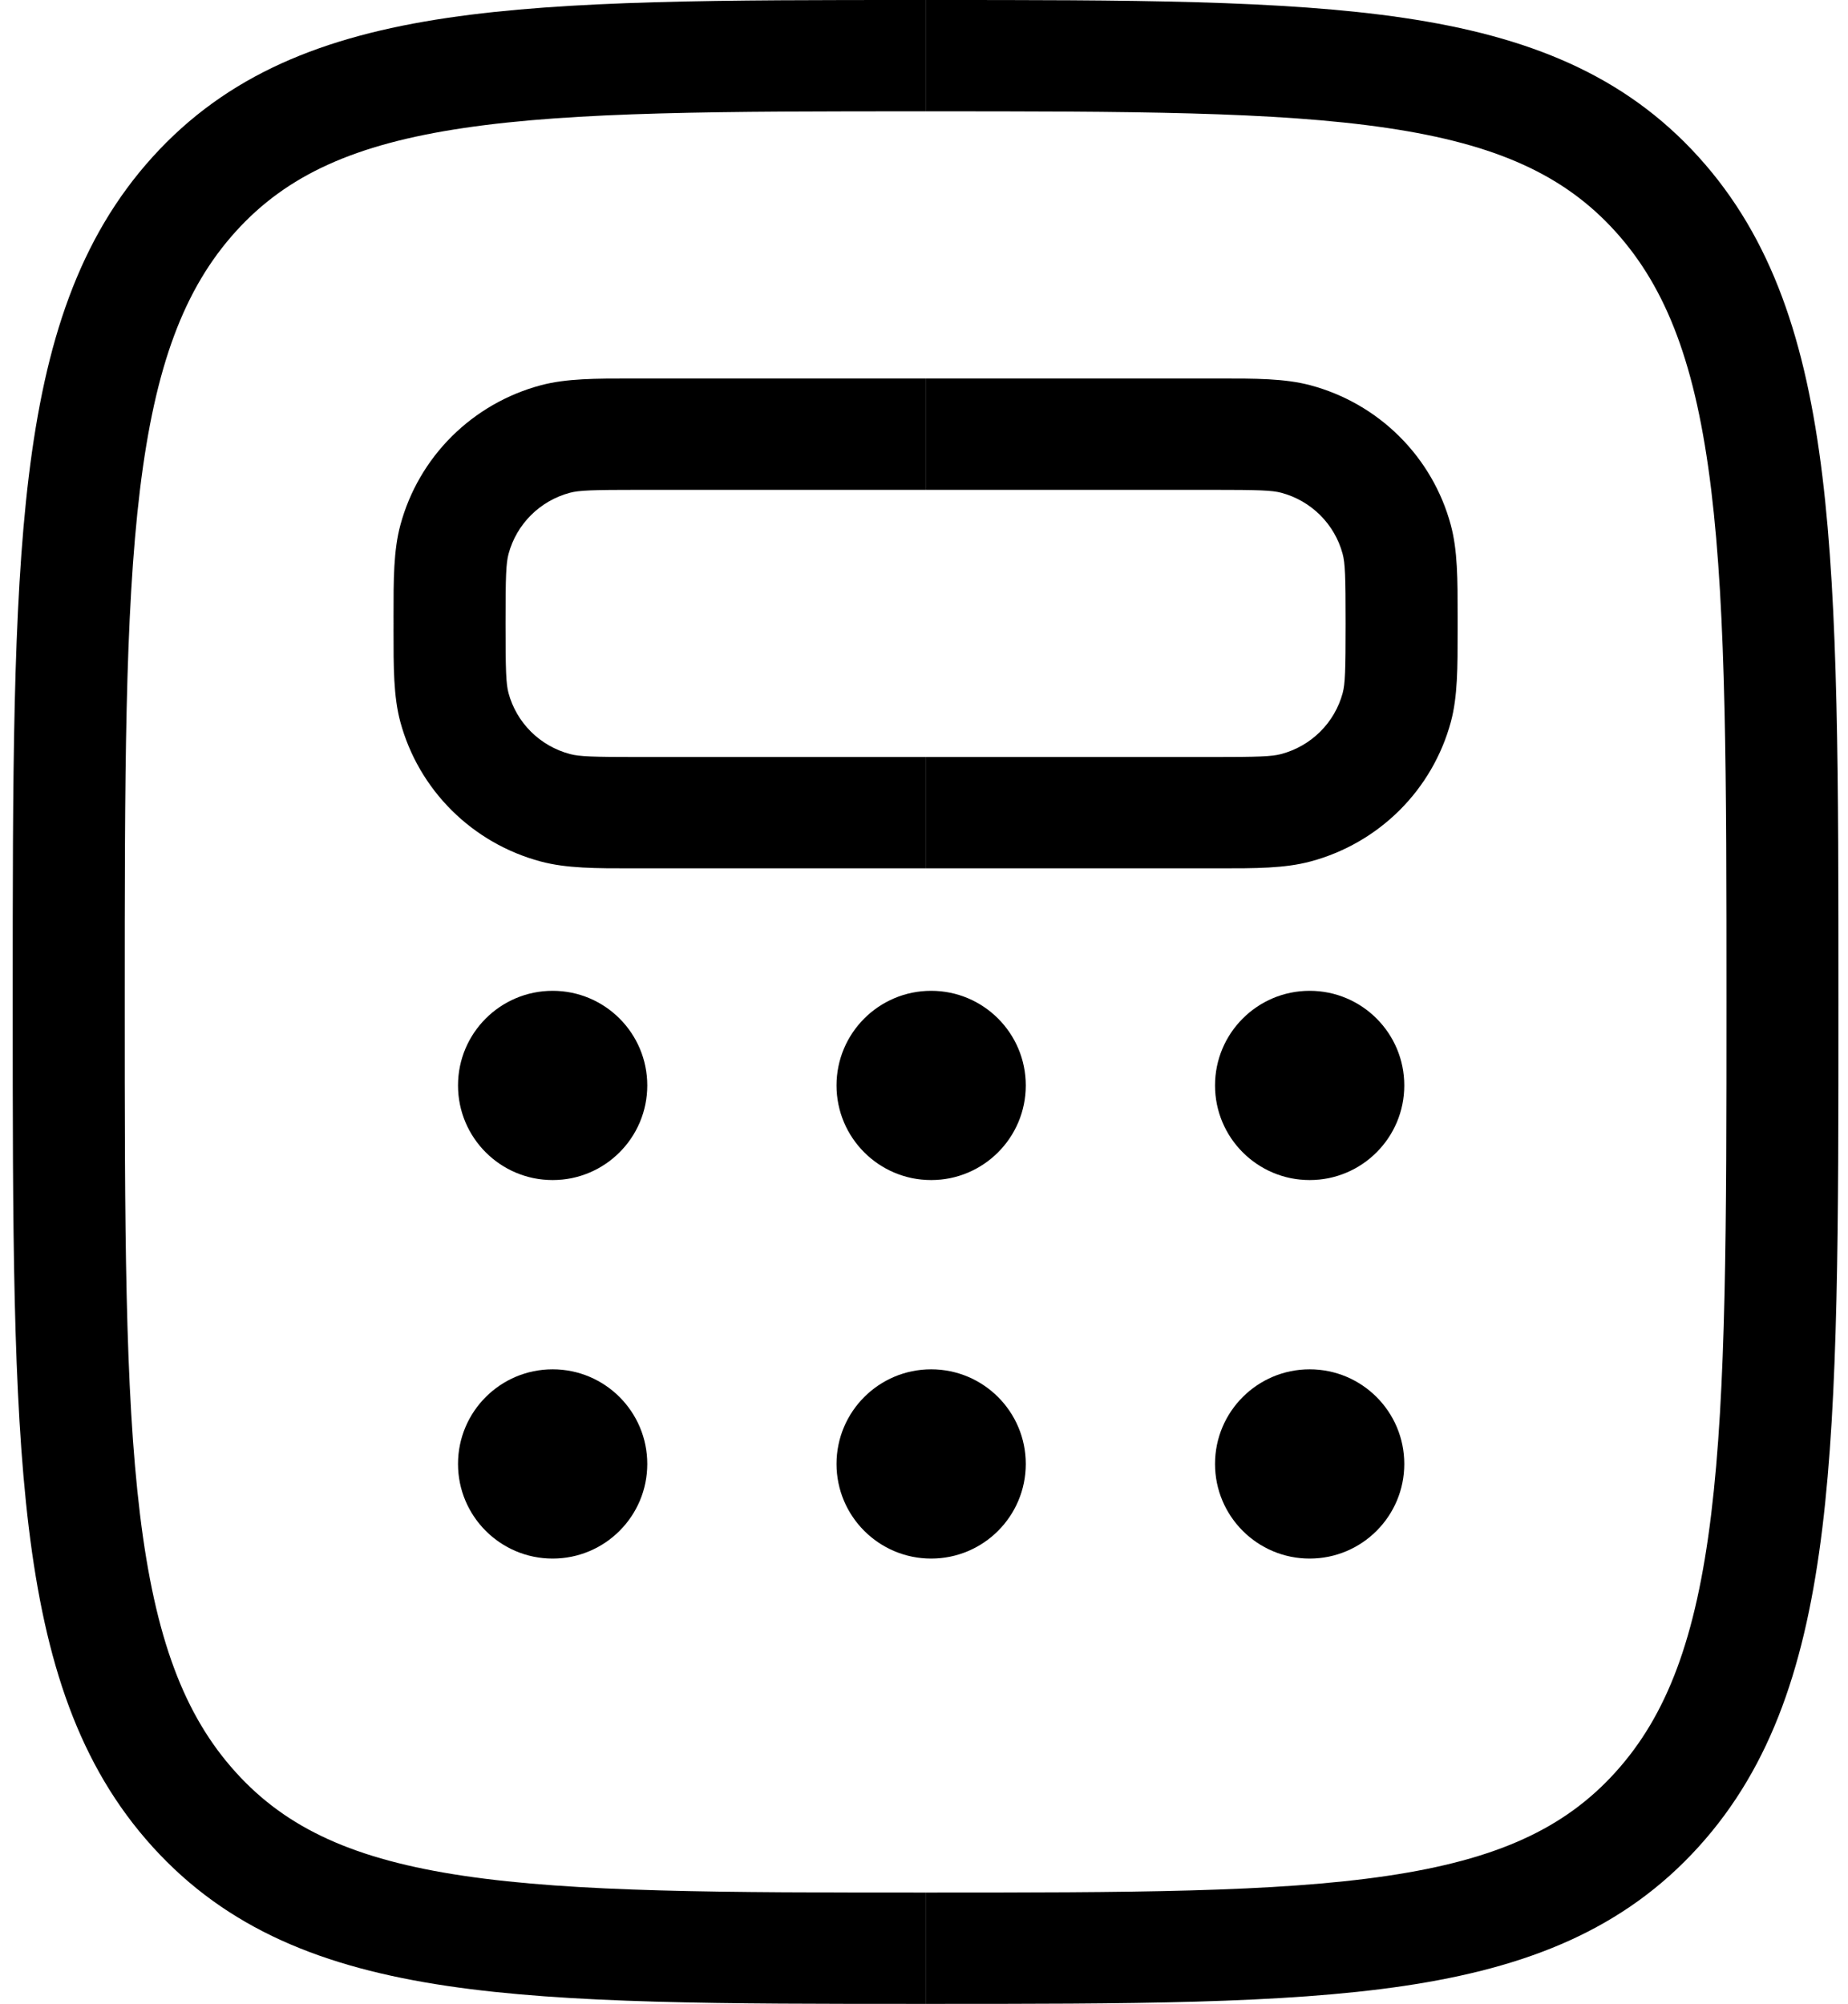 <svg width="83" height="90" viewBox="0 0 83 90" fill="none" xmlns="http://www.w3.org/2000/svg">
<path fill-rule="evenodd" clip-rule="evenodd" d="M20.087 0.804C14.516 1.63 10.201 3.351 6.853 7.05C3.539 10.711 2.027 15.363 1.294 21.383C0.571 27.32 0.571 34.956 0.571 44.824V45.176C0.571 55.044 0.571 62.682 1.294 68.618C2.027 74.638 3.539 79.29 6.854 82.947C10.202 86.645 14.516 88.367 20.086 89.194C25.512 90 32.469 90 41.358 90H41.571V85C32.423 85 25.841 84.993 20.83 84.249C15.92 83.52 12.88 82.129 10.592 79.602L10.591 79.6C8.27 77.04 6.964 73.573 6.288 68.018C5.606 62.416 5.602 55.081 5.602 45C5.602 34.919 5.606 27.585 6.288 21.983C6.964 16.429 8.27 12.959 10.592 10.394C12.88 7.867 15.92 6.477 20.829 5.749C25.841 5.005 32.423 5 41.571 5V2.70269e-06C41.489 2.70269e-06 41.406 1.98743e-06 41.324 1.27218e-06C32.452 -6.76308e-05 25.506 -0 20.087 0.804Z" fill="black"/>
<path fill-rule="evenodd" clip-rule="evenodd" d="M25.596 22.132C26.014 22.021 26.596 22 28.743 22H41.571V17H28.743C28.635 17 28.529 17 28.423 17C26.75 16.998 25.441 16.998 24.297 17.301L24.294 17.302C22.781 17.705 21.402 18.497 20.294 19.598C19.187 20.698 18.391 22.069 17.985 23.571C17.673 24.719 17.674 26.023 17.675 27.685C17.675 27.788 17.676 27.893 17.676 28C17.676 28.107 17.675 28.213 17.675 28.317C17.674 29.976 17.673 31.282 17.979 32.419L17.98 32.422C18.386 33.925 19.182 35.296 20.29 36.397C21.397 37.497 22.775 38.289 24.286 38.692C25.438 39.002 26.756 39.001 28.424 39C28.529 39 28.635 39 28.743 39H41.571V34H28.743C26.597 34 26.016 33.978 25.599 33.866L25.593 33.864C24.933 33.688 24.331 33.342 23.847 32.862C23.364 32.381 23.016 31.783 22.839 31.127C22.728 30.712 22.706 30.13 22.706 28C22.706 25.869 22.728 25.293 22.842 24.872L22.843 24.869C23.02 24.213 23.368 23.614 23.851 23.134C24.335 22.653 24.936 22.308 25.596 22.132Z" fill="black"/>
<path fill-rule="evenodd" clip-rule="evenodd" d="M63.056 0.804C68.626 1.63 72.942 3.351 76.29 7.05C79.604 10.711 81.116 15.363 81.849 21.383C82.571 27.32 82.571 34.956 82.571 44.824V45.176C82.571 55.044 82.571 62.682 81.849 68.618C81.116 74.638 79.604 79.29 76.289 82.947C72.941 86.645 68.626 88.367 63.056 89.194C57.63 90 50.673 90 41.785 90H41.571V85C50.72 85 57.301 84.993 62.313 84.249C67.222 83.52 70.263 82.129 72.55 79.602L72.551 79.6C74.872 77.04 76.178 73.573 76.854 68.018C77.536 62.416 77.541 55.081 77.541 45C77.541 34.919 77.536 27.585 76.854 21.983C76.178 16.429 74.872 12.959 72.55 10.394C70.263 7.867 67.223 6.477 62.313 5.749C57.301 5.005 50.72 5 41.571 5V2.70269e-06C41.654 2.70269e-06 41.737 1.98743e-06 41.819 1.27218e-06C50.691 -6.76308e-05 57.637 -0 63.056 0.804Z" fill="black"/>
<path fill-rule="evenodd" clip-rule="evenodd" d="M57.546 22.132C57.129 22.021 56.546 22 54.4 22H41.571V17H54.4C54.508 17 54.614 17 54.719 17C56.392 16.998 57.702 16.998 58.846 17.301L58.849 17.302C60.361 17.705 61.741 18.497 62.848 19.598C63.955 20.698 64.752 22.069 65.158 23.571C65.469 24.719 65.468 26.023 65.467 27.685C65.467 27.788 65.467 27.893 65.467 28C65.467 28.107 65.467 28.213 65.467 28.317C65.468 29.976 65.469 31.282 65.164 32.419L65.163 32.422C64.757 33.925 63.96 35.296 62.853 36.397C61.746 37.497 60.368 38.289 58.856 38.692C57.704 39.002 56.387 39.001 54.719 39C54.614 39 54.507 39 54.4 39H41.571V34H54.4C56.546 34 57.126 33.978 57.543 33.866L57.549 33.864C58.21 33.688 58.812 33.342 59.295 32.862C59.779 32.381 60.126 31.783 60.304 31.127C60.415 30.712 60.436 30.13 60.436 28C60.436 25.869 60.415 25.293 60.301 24.872L60.3 24.869C60.123 24.213 59.775 23.614 59.291 23.134C58.808 22.653 58.206 22.308 57.546 22.132Z" fill="black"/>
<path d="M24.821 53C27.169 53 29.071 51.097 29.071 48.75C29.071 46.403 27.169 44.5 24.821 44.5C22.474 44.5 20.571 46.403 20.571 48.75C20.571 51.097 22.474 53 24.821 53Z" fill="black"/>
<path d="M24.821 70C27.169 70 29.071 68.097 29.071 65.75C29.071 63.403 27.169 61.5 24.821 61.5C22.474 61.5 20.571 63.403 20.571 65.75C20.571 68.097 22.474 70 24.821 70Z" fill="black"/>
<path d="M41.821 53C44.169 53 46.071 51.097 46.071 48.75C46.071 46.403 44.169 44.5 41.821 44.5C39.474 44.5 37.571 46.403 37.571 48.75C37.571 51.097 39.474 53 41.821 53Z" fill="black"/>
<path d="M41.821 70C44.169 70 46.071 68.097 46.071 65.75C46.071 63.403 44.169 61.5 41.821 61.5C39.474 61.5 37.571 63.403 37.571 65.75C37.571 68.097 39.474 70 41.821 70Z" fill="black"/>
<path d="M58.821 53C61.169 53 63.071 51.097 63.071 48.75C63.071 46.403 61.169 44.5 58.821 44.5C56.474 44.5 54.571 46.403 54.571 48.75C54.571 51.097 56.474 53 58.821 53Z" fill="black"/>
<path d="M58.821 70C61.169 70 63.071 68.097 63.071 65.75C63.071 63.403 61.169 61.5 58.821 61.5C56.474 61.5 54.571 63.403 54.571 65.75C54.571 68.097 56.474 70 58.821 70Z" fill="black"/>
</svg>
